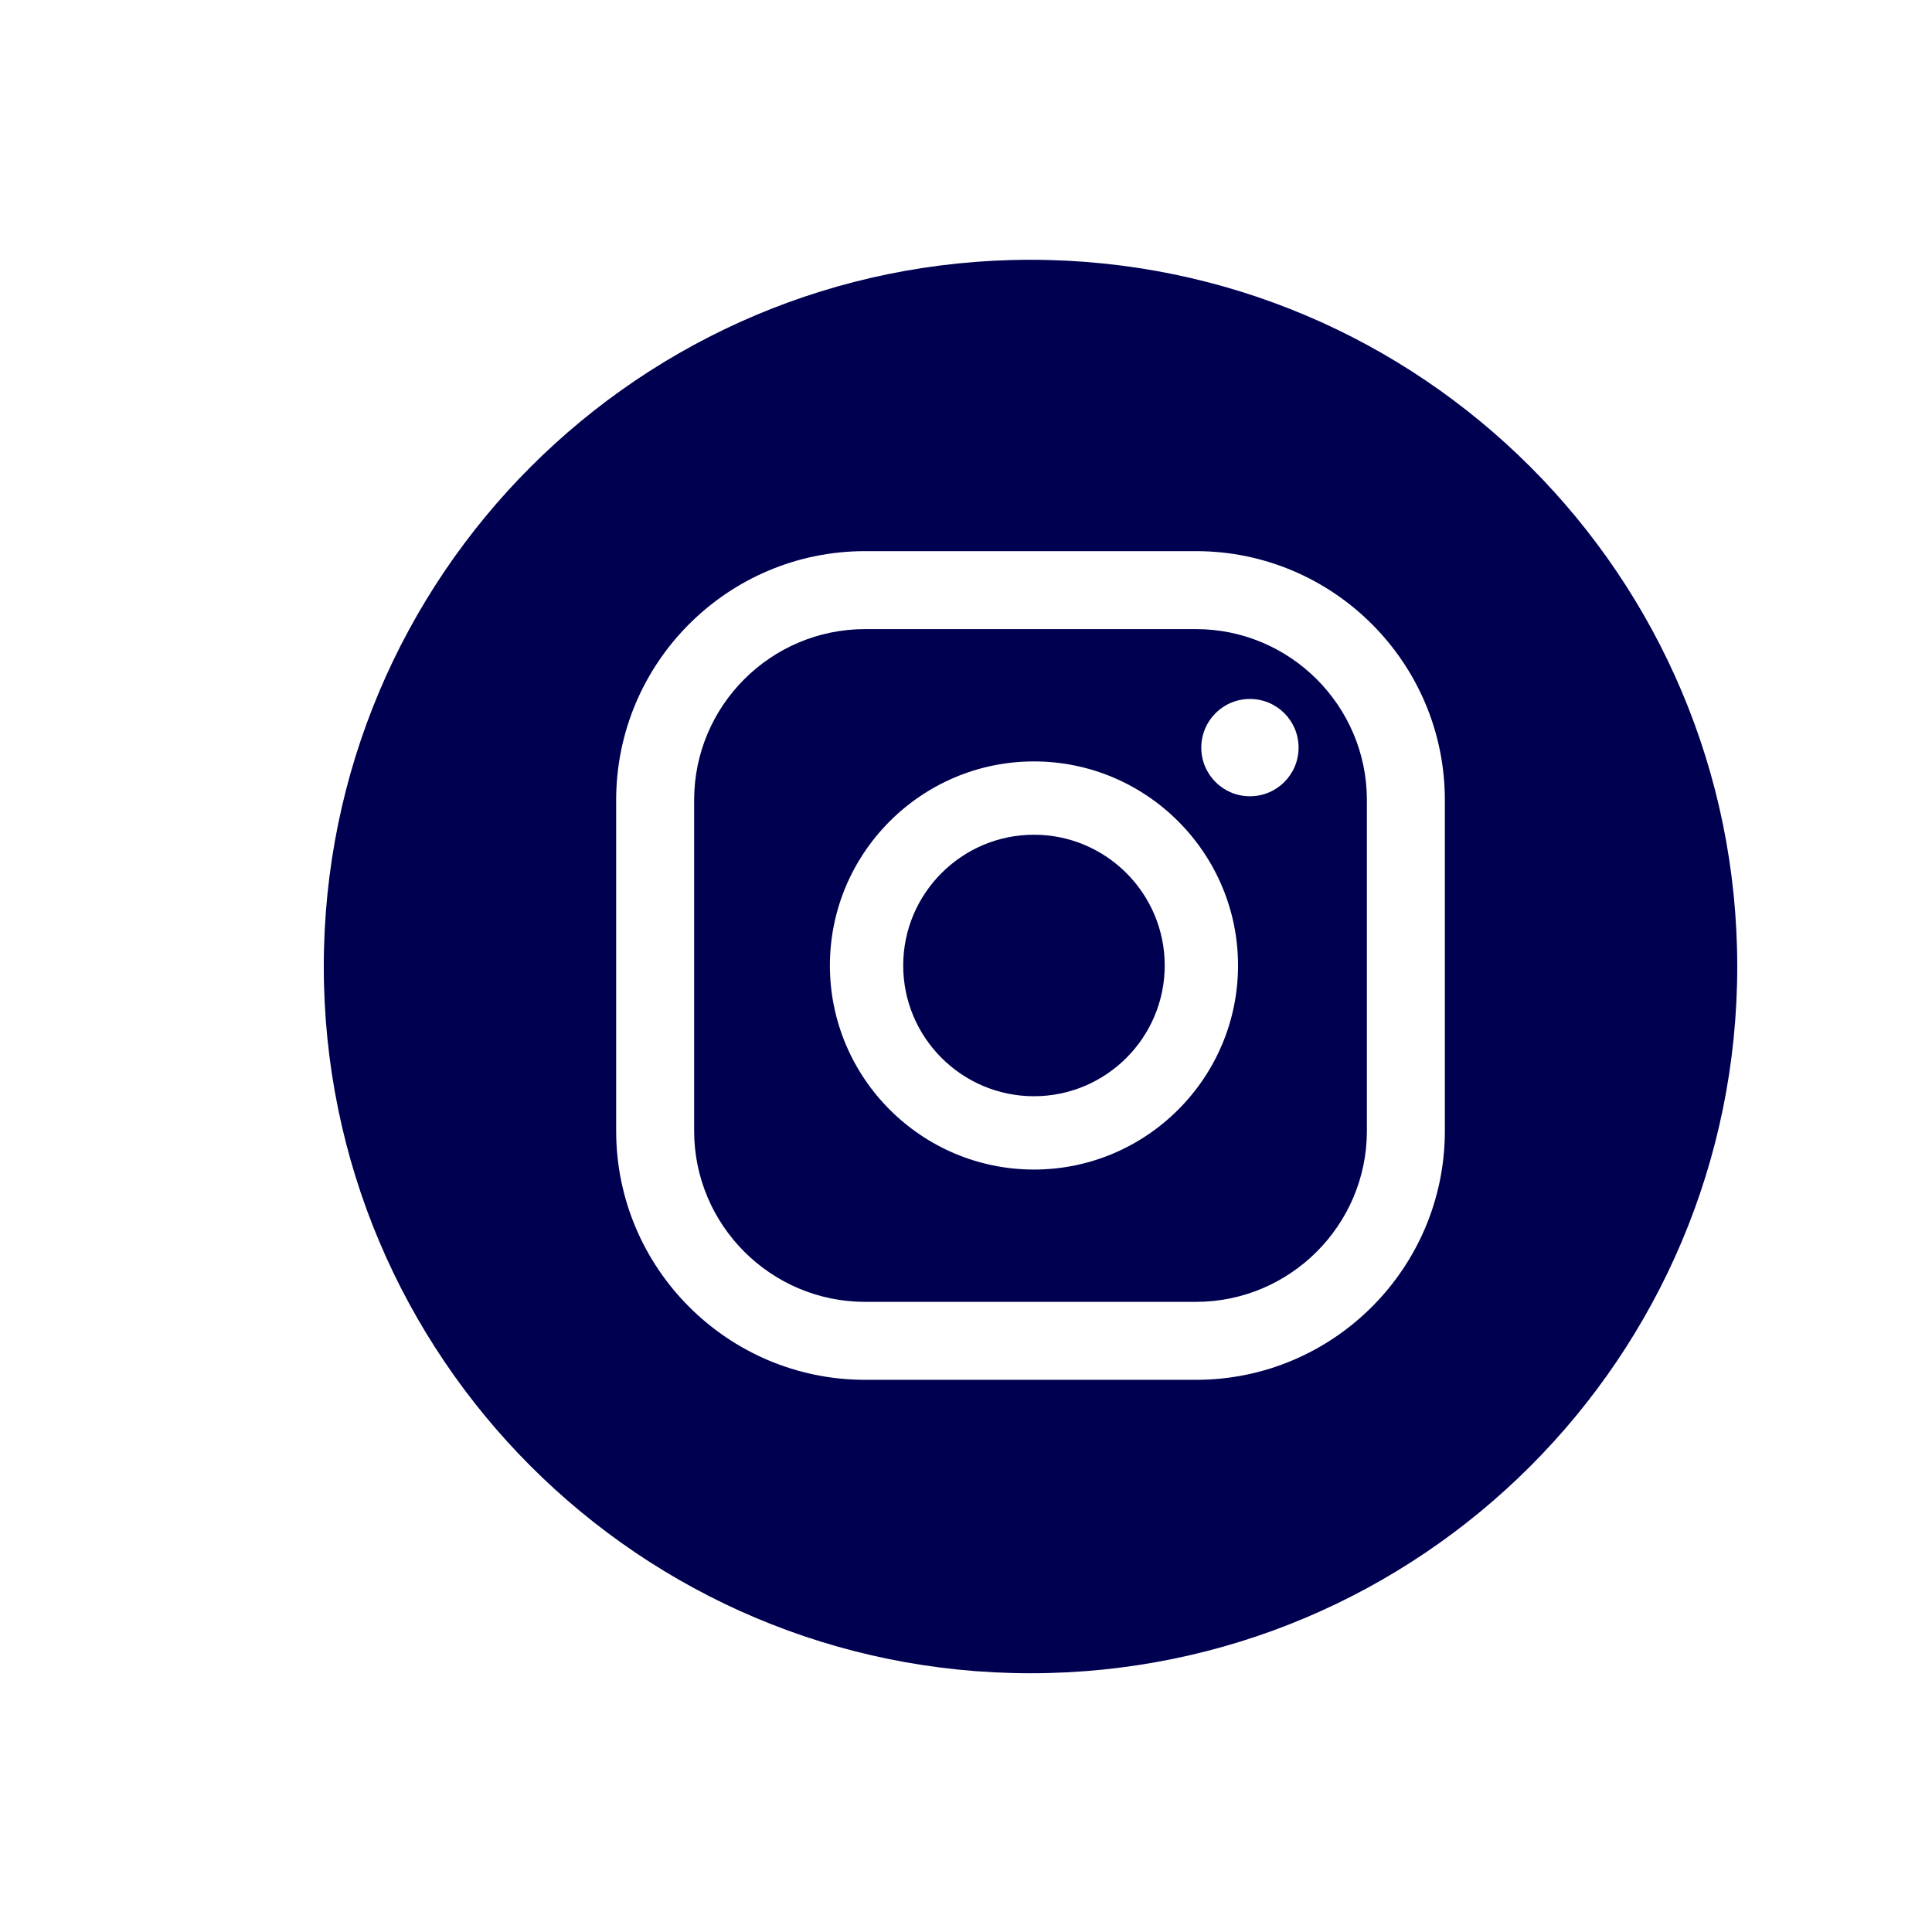 <?xml version="1.0" encoding="UTF-8"?><svg id="Calque_1" xmlns="http://www.w3.org/2000/svg" viewBox="0 0 112 112"><defs><style>.cls-1{fill:#000051;}</style></defs><path class="cls-1" d="m59.94,48.39c-4.18,0-7.58,3.4-7.58,7.58s3.4,7.58,7.58,7.58,7.58-3.4,7.58-7.58-3.4-7.58-7.58-7.58Z"/><path class="cls-1" d="m69.33,36.47h-19.18c-5.46,0-9.91,4.44-9.91,9.91v19.18c0,5.46,4.45,9.91,9.91,9.91h19.18c5.46,0,9.91-4.45,9.91-9.91v-19.18c0-5.46-4.45-9.91-9.91-9.91Zm-9.39,31.33c-6.52,0-11.83-5.31-11.83-11.83s5.31-11.83,11.83-11.83,11.83,5.31,11.83,11.83-5.31,11.83-11.83,11.83Zm12.52-21.64c-1.56,0-2.82-1.26-2.82-2.82s1.26-2.82,2.82-2.82,2.82,1.26,2.82,2.82-1.26,2.82-2.82,2.82Z"/><path class="cls-1" d="m59.74,15.06c-22.63,0-40.97,18.34-40.97,40.97s18.34,40.97,40.97,40.97,40.97-18.34,40.97-40.97S82.37,15.06,59.74,15.06Zm24.02,50.5c0,7.96-6.47,14.43-14.43,14.43h-19.18c-7.96,0-14.43-6.47-14.43-14.43v-19.18c0-7.96,6.47-14.43,14.43-14.43h19.18c7.96,0,14.43,6.47,14.43,14.43v19.18Z"/></svg>